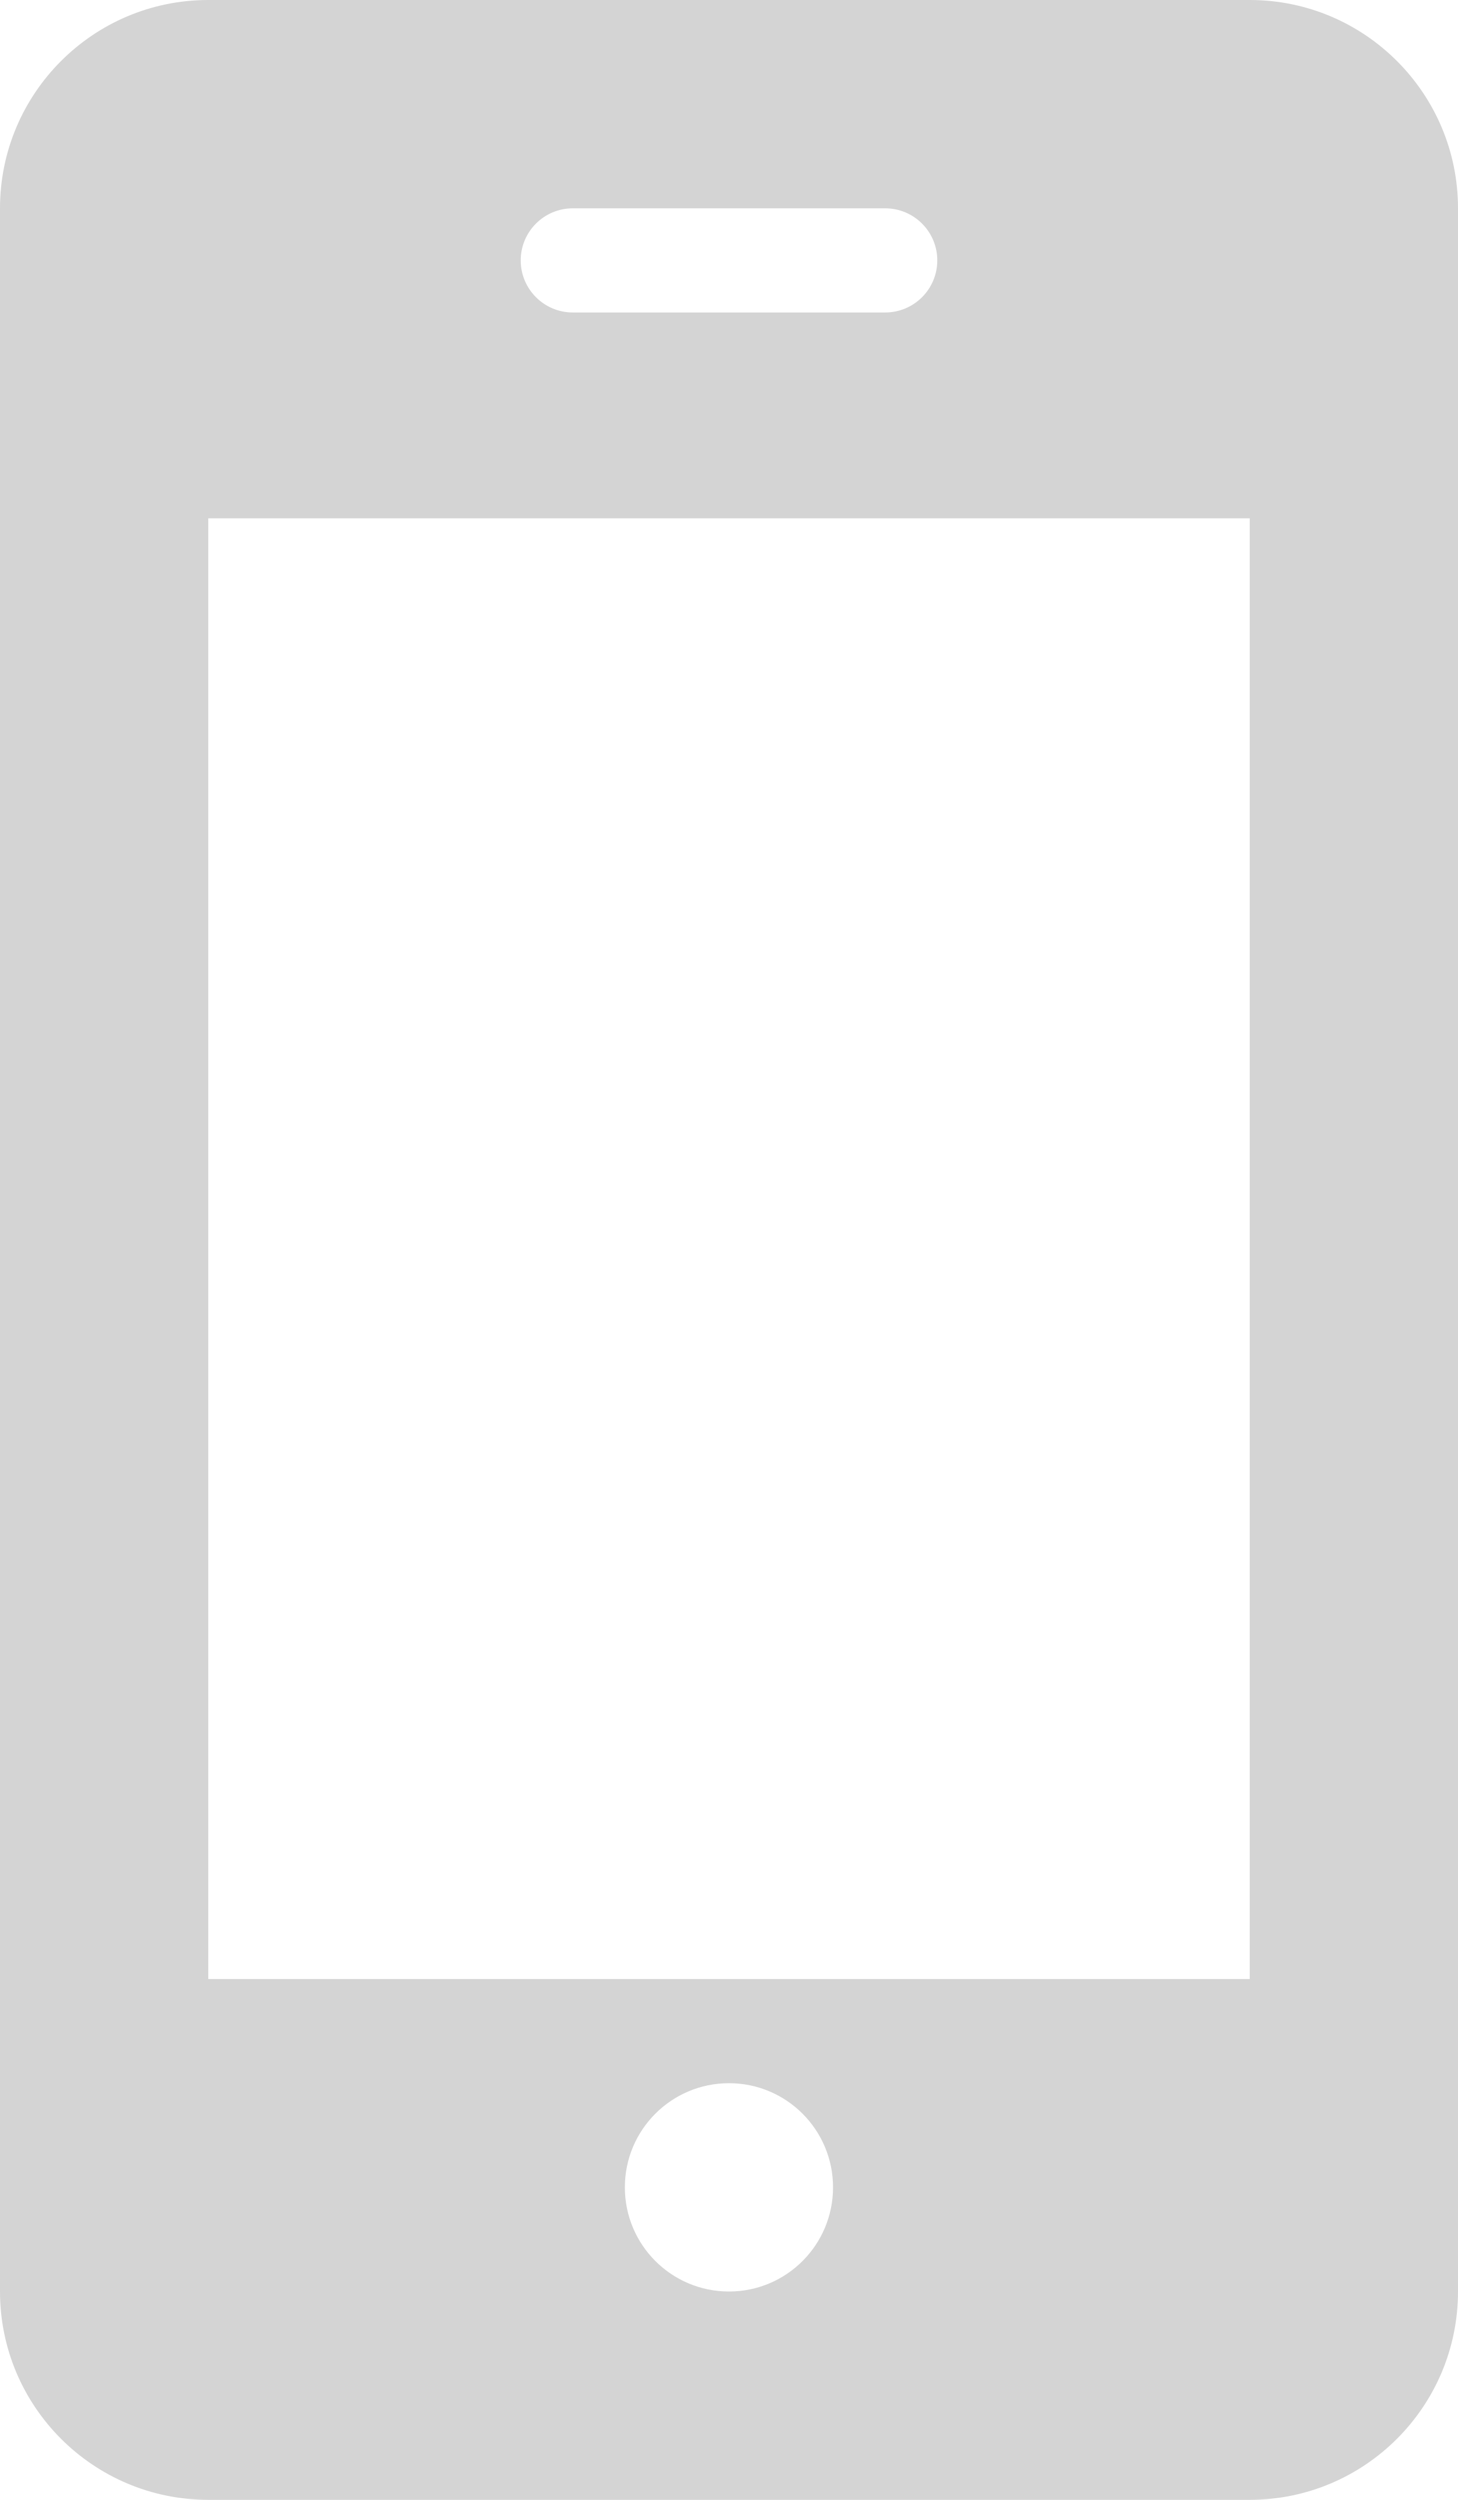 <?xml version="1.0" encoding="UTF-8"?>
<svg width="14px" height="24px" viewBox="0 0 14 24" version="1.1" xmlns="http://www.w3.org/2000/svg" xmlns:xlink="http://www.w3.org/1999/xlink">
    <title>Shape</title>
    <g id="Page-1" stroke="none" stroke-width="1" fill="none" fill-rule="evenodd">
        <path d="M14,2 C14,0.896 13.104,0 12,0 L2,0 C0.896,0 0,0.896 0,2 L0,22 C0,23.104 0.896,24 2,24 L12,24 C13.104,24 14,23.104 14,22 L14,2 Z M5.5,2 L8.5,2 C8.776,2 9,2.224 9,2.5 C9,2.776 8.776,3 8.5,3 L5.5,3 C5.224,3 5,2.776 5,2.5 C5,2.224 5.224,2 5.5,2 Z M7,22 C6.447,22 6,21.552 6,21 C6,20.448 6.447,20 7,20 C7.552,20 7.999,20.448 7.999,21 C7.999,21.552 7.552,22 7,22 Z M12,19 L2,19 L2,4.976 L12,4.976 L12,19 Z" id="Shape" fill="#D4D4D4" fill-rule="nonzero"></path>
    </g>
</svg>